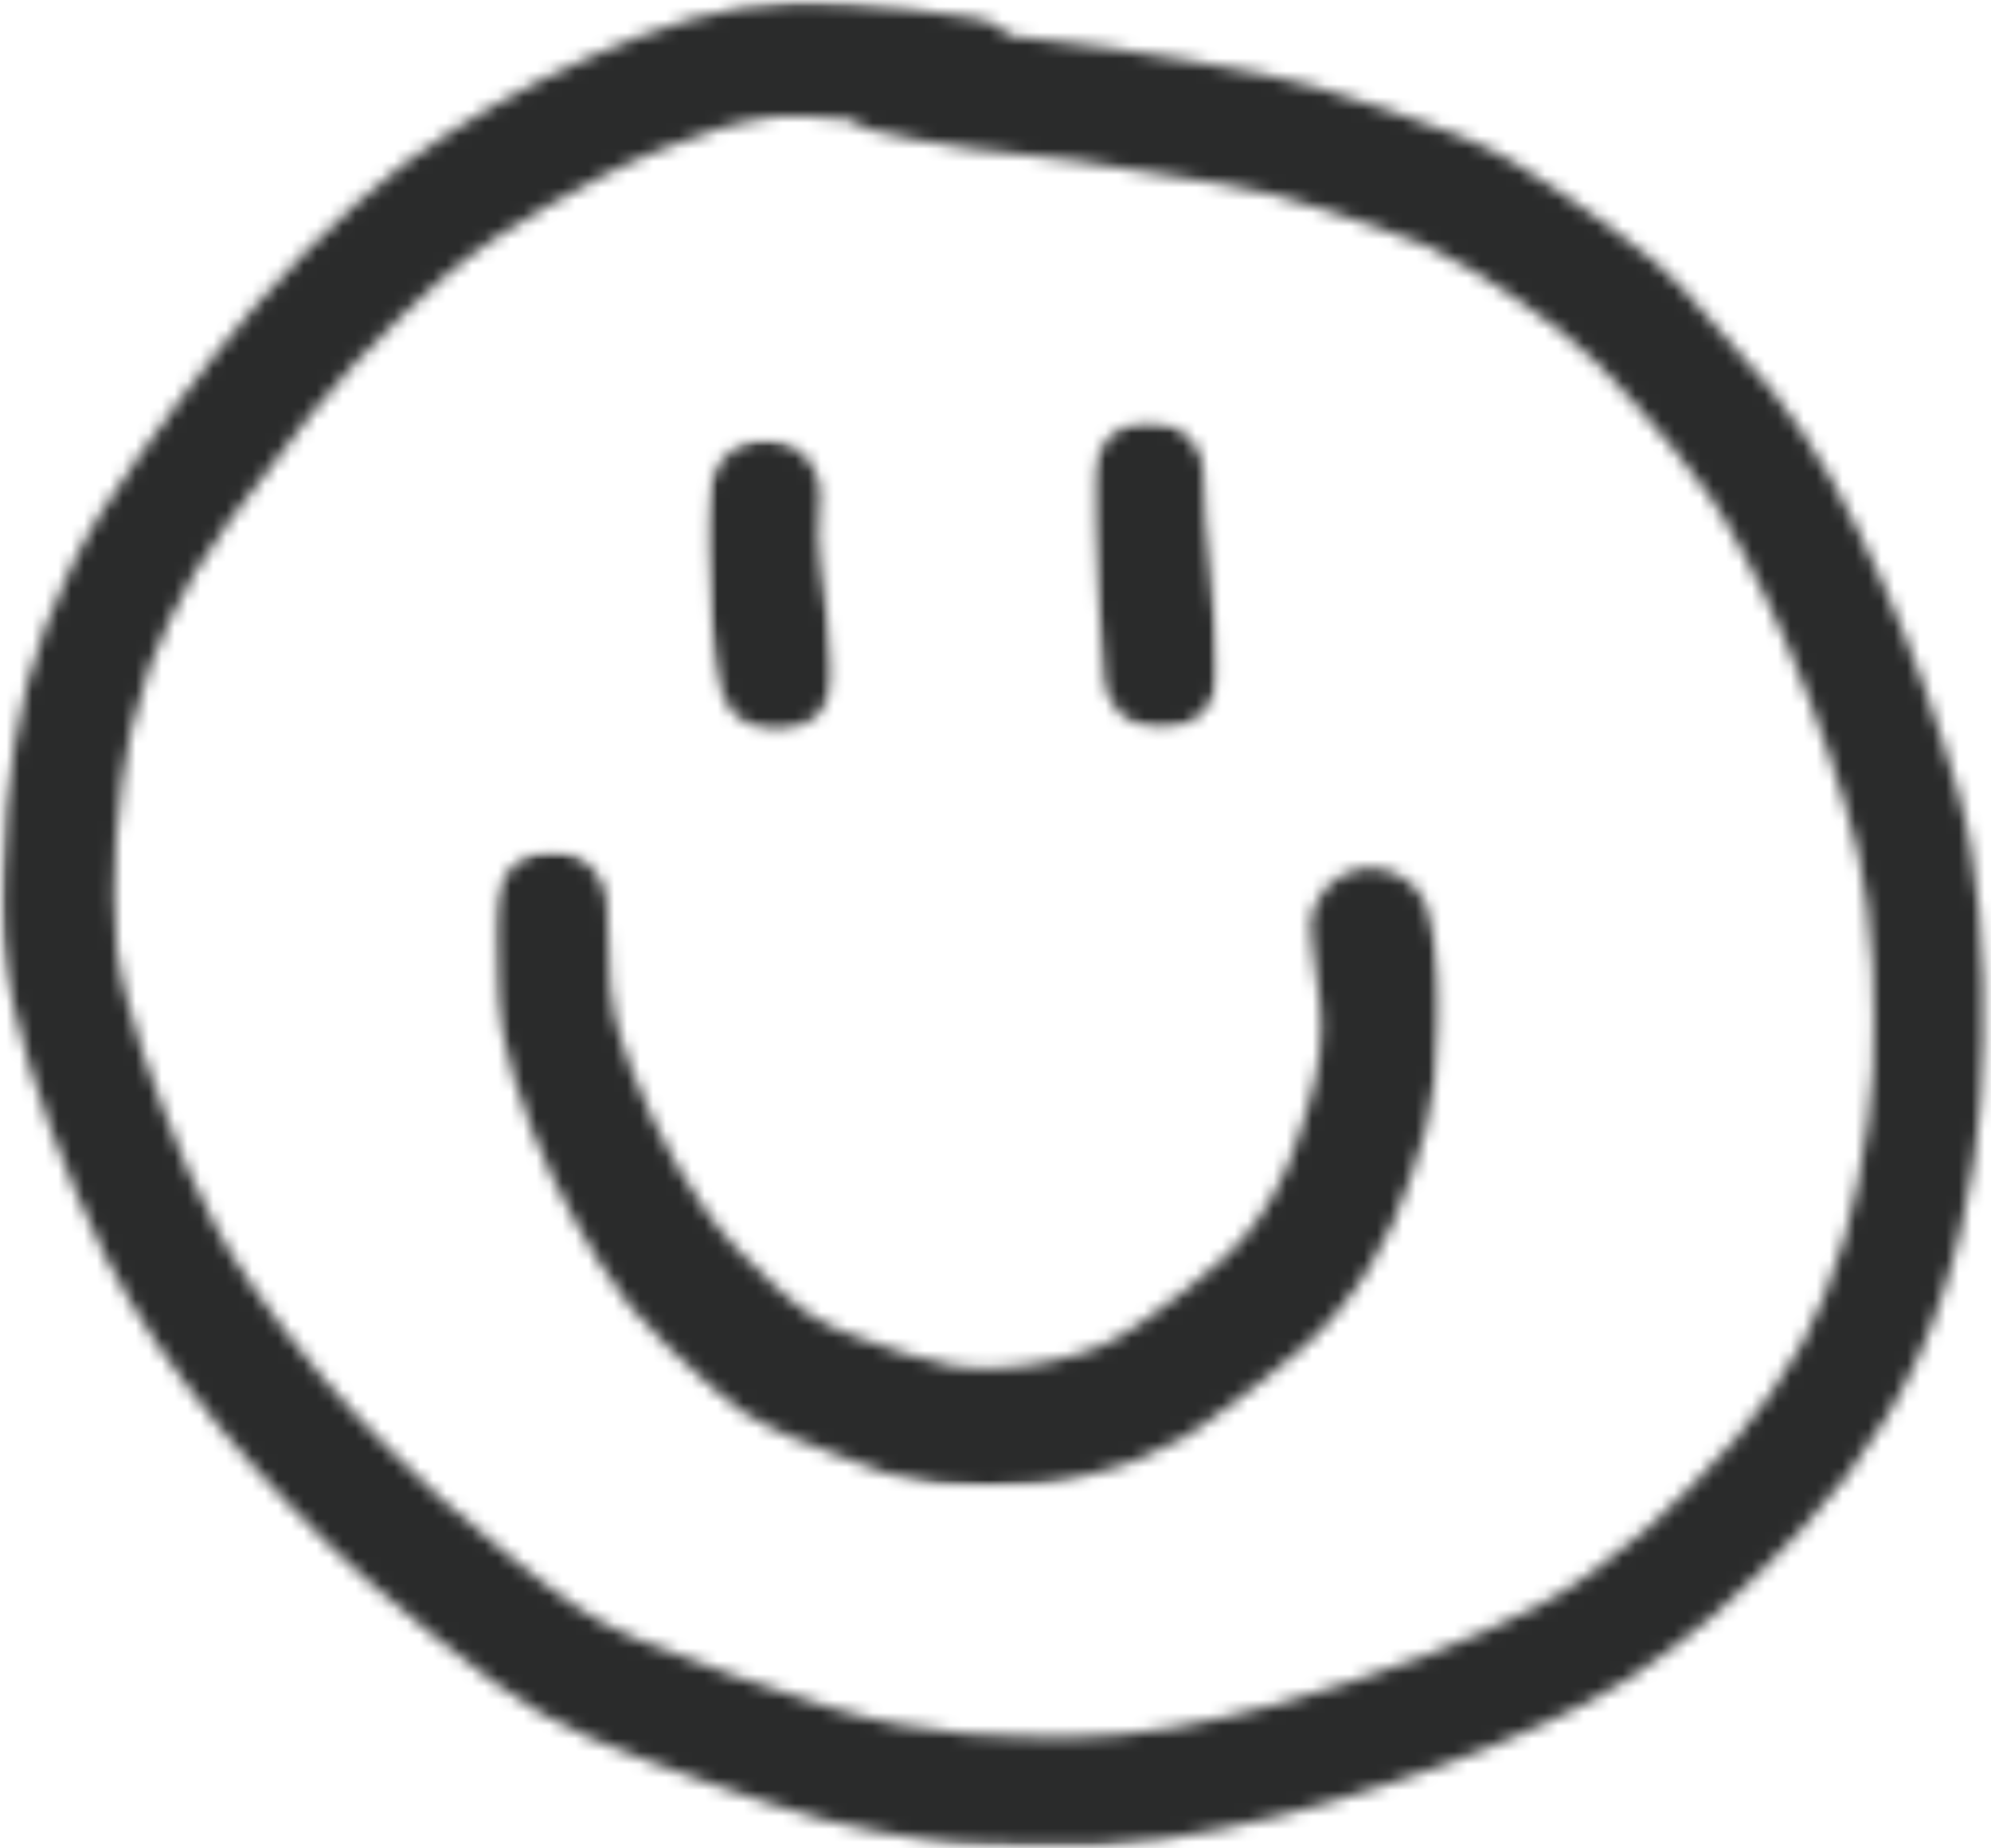 <svg xmlns="http://www.w3.org/2000/svg" width="154" height="143" viewBox="0 0 154 143" fill="none"><mask id="mask0_82_631" style="mask-type:luminance" maskUnits="userSpaceOnUse" x="0" y="0" width="154" height="143"><path d="M0 0H153.789V142.993H0V0Z" fill="white"></path></mask><g mask="url(#mask0_82_631)"><mask id="mask1_82_631" style="mask-type:luminance" maskUnits="userSpaceOnUse" x="0" y="0" width="154" height="143"><path d="M74.63 9.932C62.107 8.872 60.985 8.892 59.598 9.076C58.232 9.24 56.926 9.586 55.56 9.974C54.153 10.382 52.725 10.912 51.297 11.503C49.788 12.115 48.462 12.665 46.749 13.543C44.363 14.767 40.692 16.847 38.428 18.336C36.775 19.437 35.573 20.416 34.288 21.477C33.125 22.455 32.166 23.393 31.086 24.434C29.902 25.576 28.659 26.82 27.495 28.064C26.333 29.308 25.416 30.389 24.13 31.959C22.316 34.203 19.379 38.017 17.727 40.321C16.605 41.892 15.83 43.034 15.034 44.36C14.3 45.584 13.688 46.787 13.097 48.011C12.526 49.215 12.016 50.336 11.547 51.662C11.017 53.17 10.487 55.027 10.119 56.577C9.813 57.923 9.629 59.106 9.446 60.452C9.242 61.88 9.079 63.389 8.977 64.857C8.875 66.325 8.814 67.815 8.834 69.263C8.834 70.69 8.875 72.118 9.038 73.485C9.201 74.811 9.507 76.034 9.833 77.339C10.181 78.726 10.507 79.888 11.077 81.561C11.893 83.989 13.464 88.046 14.524 90.494C15.28 92.227 15.87 93.431 16.666 94.859C17.461 96.348 18.215 97.612 19.317 99.223C20.786 101.365 22.988 104.282 24.885 106.504C26.619 108.585 28.536 110.543 30.208 112.215C31.575 113.622 32.452 114.5 34.104 115.947C36.735 118.231 41.854 122.514 44.709 124.391C46.484 125.533 47.259 125.921 49.258 126.797C52.765 128.327 60.536 131 64.269 132.121C66.45 132.774 67.756 133.08 69.51 133.426C71.264 133.753 72.835 133.977 74.772 134.14C77.179 134.344 80.625 134.425 82.828 134.405C84.358 134.385 85.418 134.323 86.744 134.201C88.091 134.079 89.253 133.936 90.823 133.651C93.026 133.263 95.841 132.651 98.696 131.876C102.204 130.898 106.711 129.449 110.26 128.103C113.36 126.899 116.542 125.513 118.846 124.31C120.498 123.432 121.599 122.718 122.945 121.78C124.353 120.802 125.801 119.659 127.086 118.537C128.35 117.457 129.472 116.355 130.635 115.172C131.859 113.948 133.164 112.623 134.245 111.338C135.244 110.175 136.122 109.053 136.958 107.83C137.834 106.586 138.711 105.2 139.425 103.894C140.099 102.65 140.629 101.487 141.139 100.203C141.709 98.815 142.219 97.306 142.648 95.878C143.056 94.451 143.382 93.085 143.688 91.615C144.014 90.086 144.28 88.374 144.484 86.844C144.666 85.457 144.79 84.417 144.87 82.867C144.972 80.664 144.972 77.176 144.85 74.851C144.768 73.056 144.606 71.588 144.422 70.078C144.238 68.692 144.096 67.651 143.749 66.121C143.26 63.94 142.342 60.921 141.445 58.269C140.507 55.475 139.364 52.498 138.201 49.785C137.1 47.236 135.774 44.524 134.652 42.443C133.796 40.831 133.082 39.608 132.185 38.303C131.329 37.018 130.553 36.038 129.431 34.692C127.861 32.775 125.169 29.716 123.497 28.044C122.375 26.942 121.743 26.412 120.539 25.474C118.826 24.148 115.95 22.169 114.073 21.028C112.687 20.192 111.667 19.62 110.382 19.029C109.077 18.438 107.914 18.05 106.323 17.52C104.162 16.765 100.714 15.643 98.553 15.073C97.043 14.685 96.309 14.563 94.657 14.257C91.843 13.727 86.642 12.911 83.134 12.421C80.239 12.013 77.811 11.891 75.16 11.503C72.549 11.116 68.898 10.544 67.389 10.056C66.736 9.852 66.45 9.708 66.043 9.444C65.656 9.178 65.268 8.832 64.982 8.444C64.676 8.056 64.432 7.608 64.289 7.139C64.126 6.69 64.044 6.18 64.044 5.691C64.044 5.201 64.126 4.691 64.269 4.243C64.432 3.773 64.656 3.325 64.962 2.937C65.248 2.55 65.614 2.182 66.022 1.918C66.41 1.652 66.879 1.428 67.348 1.286C67.817 1.162 68.327 1.102 68.817 1.122C69.286 1.162 69.795 1.264 70.245 1.448C70.693 1.612 71.141 1.876 71.509 2.182C71.876 2.509 72.223 2.896 72.467 3.304C72.733 3.733 72.916 4.201 73.018 4.671C73.12 5.139 73.161 5.671 73.1 6.139C73.059 6.629 72.916 7.118 72.712 7.567C72.529 7.995 72.223 8.424 71.897 8.79C71.57 9.138 71.163 9.444 70.733 9.688C70.305 9.912 69.816 10.076 69.347 10.158C68.858 10.238 68.348 10.238 67.878 10.158C67.389 10.096 66.9 9.932 66.472 9.708C66.043 9.484 65.635 9.158 65.288 8.811C64.962 8.464 64.676 8.036 64.472 7.608C64.269 7.159 64.126 6.669 64.065 6.18C64.003 5.711 64.044 5.181 64.146 4.711C64.248 4.243 64.432 3.753 64.676 3.345C64.921 2.937 65.268 2.529 65.635 2.224C66.002 1.897 66.43 1.632 66.879 1.448C67.328 1.264 67.838 1.162 68.327 1.122C68.796 1.102 69.102 1.184 69.775 1.286C71.387 1.51 75.16 2.326 77.831 2.733C80.483 3.121 82.869 3.284 85.786 3.712C89.395 4.243 94.943 5.161 97.839 5.773C99.491 6.099 100.082 6.241 101.694 6.711C104.488 7.526 110.138 9.382 112.931 10.524C114.665 11.238 115.726 11.789 117.031 12.523C118.296 13.237 119.234 13.869 120.621 14.827C122.661 16.235 126.026 18.54 127.984 20.232C129.452 21.497 130.247 22.475 131.533 23.883C133.184 25.658 135.57 28.37 137.018 30.165C138.038 31.449 138.732 32.409 139.507 33.591C140.303 34.774 140.935 35.794 141.75 37.262C142.913 39.363 144.442 42.463 145.605 45.074C146.747 47.643 147.747 50.153 148.705 52.784C149.684 55.516 150.765 58.8 151.438 61.227C151.928 63.022 152.192 64.062 152.498 65.939C152.948 68.63 153.436 72.669 153.56 75.911C153.682 78.992 153.518 82.377 153.314 84.927C153.172 86.823 152.968 88.21 152.682 89.882C152.417 91.595 152.09 93.349 151.683 95.062C151.275 96.776 150.826 98.489 150.255 100.141C149.705 101.793 149.093 103.425 148.359 105.036C147.624 106.647 146.767 108.238 145.85 109.767C144.932 111.297 143.932 112.746 142.852 114.194C141.73 115.662 140.669 116.927 139.221 118.477C137.365 120.455 134.796 123.066 132.511 125.023C130.39 126.819 127.861 128.633 126.046 129.836C124.761 130.672 124.047 131.08 122.701 131.774C120.723 132.794 117.766 134.161 115.216 135.181C112.646 136.241 109.994 137.159 107.323 138.036C104.569 138.933 101.776 139.79 98.9 140.504C95.963 141.238 92.374 141.951 89.865 142.319C88.091 142.584 87.05 142.686 85.276 142.767C82.767 142.889 78.709 142.829 76.282 142.727C74.588 142.665 73.65 142.625 72.019 142.4C69.714 142.074 66.594 141.523 63.799 140.81C60.801 140.034 57.62 138.892 54.581 137.852C51.603 136.791 48.095 135.527 45.77 134.507C44.199 133.814 43.18 133.304 41.916 132.59C40.63 131.856 39.672 131.224 38.163 130.122C35.633 128.287 31.146 124.697 28.393 122.25C26.191 120.312 24.6 118.701 22.724 116.783C20.786 114.764 18.767 112.562 16.972 110.4C15.218 108.279 13.342 105.73 12.097 103.894C11.221 102.609 10.649 101.671 9.997 100.549C9.344 99.448 8.793 98.469 8.161 97.224C7.406 95.716 6.55 93.819 5.836 92.147C5.142 90.535 4.531 88.964 3.939 87.354C3.348 85.742 2.777 84.091 2.287 82.459C1.797 80.888 1.369 79.378 1.043 77.768C0.676 76.075 0.37 74.239 0.248 72.505C0.105 70.812 0.166 69.16 0.207 67.489C0.248 65.775 0.349 64.021 0.513 62.348C0.655 60.738 0.859 59.208 1.125 57.637C1.389 56.047 1.695 54.456 2.103 52.906C2.491 51.417 2.961 49.969 3.511 48.501C4.062 47.032 4.694 45.563 5.388 44.136C6.102 42.667 6.692 41.484 7.712 39.833C9.242 37.364 11.812 33.775 13.892 30.981C15.87 28.35 18.073 25.596 19.889 23.517C21.275 21.905 22.438 20.701 23.722 19.396C24.967 18.152 26.231 16.948 27.495 15.807C28.679 14.746 29.882 13.727 31.106 12.788C32.309 11.87 33.349 11.156 34.797 10.238C36.715 9.015 39.346 7.465 41.752 6.241C44.219 4.997 47.259 3.671 49.42 2.835C50.93 2.244 52.011 1.876 53.337 1.51C54.642 1.142 55.988 0.816 57.314 0.592C58.62 0.388 59.904 0.245 61.189 0.204C62.453 0.143 63.391 0.143 64.962 0.245C67.532 0.408 73.1 0.938 75.16 1.366C76.098 1.57 76.567 1.632 77.118 1.978C77.689 2.326 78.26 2.978 78.565 3.447C78.79 3.773 78.891 4.059 78.993 4.385C79.096 4.711 79.177 4.997 79.177 5.405C79.177 5.955 78.993 6.894 78.79 7.424C78.647 7.791 78.525 7.995 78.26 8.301C77.893 8.709 77.24 9.28 76.648 9.566C76.036 9.83 74.63 9.932 74.63 9.932Z" fill="white"></path></mask><g mask="url(#mask1_82_631)"><path d="M-0.611 -0.61H154.399V143.605H-0.611V-0.61Z" fill="#2A2B2B"></path></g></g><mask id="mask2_82_631" style="mask-type:luminance" maskUnits="userSpaceOnUse" x="54" y="33" width="11" height="24"><path d="M54.57 33.97H64.501V56.66H54.57V33.97Z" fill="white"></path></mask><g mask="url(#mask2_82_631)"><mask id="mask3_82_631" style="mask-type:luminance" maskUnits="userSpaceOnUse" x="54" y="34" width="11" height="23"><path d="M63.393 39.079C63.189 40.833 63.333 42.363 63.495 43.872C63.699 45.993 64.454 49.889 64.495 51.541C64.515 52.296 64.475 52.744 64.373 53.234C64.271 53.621 64.189 53.886 63.985 54.233C63.679 54.723 63.149 55.437 62.578 55.824C62.007 56.211 61.171 56.477 60.6 56.579C60.192 56.639 59.926 56.639 59.518 56.579C58.968 56.477 58.112 56.211 57.54 55.824C56.99 55.437 56.439 54.723 56.133 54.233C55.929 53.886 55.847 53.58 55.766 53.234C55.684 52.888 55.623 52.56 55.623 52.174C55.643 51.745 55.705 51.215 55.868 50.766C56.011 50.317 56.255 49.869 56.541 49.501C56.826 49.114 57.194 48.767 57.581 48.502C57.968 48.237 58.418 48.033 58.886 47.911C59.336 47.789 59.824 47.727 60.294 47.747C60.783 47.789 61.273 47.891 61.701 48.053C62.149 48.237 62.578 48.502 62.925 48.809C63.291 49.114 63.618 49.481 63.863 49.889C64.107 50.297 64.291 50.766 64.393 51.215C64.495 51.684 64.515 52.194 64.475 52.662C64.413 53.132 64.271 53.601 64.087 54.029C63.883 54.458 63.597 54.886 63.271 55.233C62.945 55.559 62.557 55.865 62.129 56.089C61.721 56.313 61.252 56.477 60.783 56.537C60.314 56.619 59.804 56.619 59.336 56.537C58.886 56.477 58.396 56.313 57.989 56.089C57.56 55.865 57.173 55.559 56.847 55.212C56.52 54.886 56.235 54.458 56.051 54.029C55.847 53.601 55.705 53.132 55.664 52.662C55.603 52.194 55.643 51.684 55.745 51.215C55.847 50.766 56.031 50.297 56.276 49.889C56.52 49.481 56.826 49.114 57.194 48.809C57.56 48.502 57.989 48.237 58.418 48.053C58.866 47.891 59.356 47.789 59.824 47.747C60.294 47.727 60.803 47.789 61.252 47.911C61.701 48.033 62.149 48.237 62.557 48.502C62.945 48.767 63.313 49.114 63.597 49.501C63.883 49.869 64.107 50.317 64.251 50.766C64.413 51.215 64.515 51.664 64.495 52.174C64.475 52.806 64.311 53.621 63.985 54.233C63.659 54.845 63.149 55.437 62.578 55.824C62.007 56.211 61.171 56.477 60.6 56.579C60.192 56.639 59.926 56.639 59.518 56.579C58.968 56.477 58.05 56.13 57.54 55.824C57.194 55.599 56.99 55.437 56.745 55.11C56.398 54.661 56.031 54.152 55.766 53.234C55.133 51.133 54.725 45.056 54.623 42.343C54.583 40.711 54.645 39.507 54.807 38.447C54.909 37.693 54.991 37.121 55.277 36.55C55.562 35.959 56.031 35.348 56.541 34.94C57.071 34.532 57.866 34.226 58.418 34.082C58.804 34.001 59.05 33.98 59.438 34.022C60.008 34.103 60.824 34.286 61.395 34.634C61.966 34.98 62.517 35.53 62.843 36.082C63.189 36.652 63.393 37.489 63.455 38.039C63.517 38.447 63.393 39.079 63.393 39.079Z" fill="white"></path></mask><g mask="url(#mask3_82_631)"><path d="M53.805 33.207H65.308V57.381H53.805V33.207Z" fill="#2A2B2B"></path></g></g><mask id="mask4_82_631" style="mask-type:luminance" maskUnits="userSpaceOnUse" x="84" y="32" width="11" height="25"><path d="M84.439 32.495H94.282V56.499H84.439V32.495Z" fill="white"></path></mask><g mask="url(#mask4_82_631)"><mask id="mask5_82_631" style="mask-type:luminance" maskUnits="userSpaceOnUse" x="84" y="32" width="11" height="25"><path d="M93.093 37.427C92.969 39.936 94.397 49.318 94.255 51.867C94.193 52.866 94.112 53.336 93.827 53.947C93.521 54.559 93.011 55.171 92.46 55.579C91.909 56.007 91.073 56.293 90.502 56.415C90.094 56.497 89.829 56.517 89.421 56.456C88.85 56.375 87.912 56.049 87.422 55.763C87.055 55.559 86.851 55.395 86.586 55.089C86.219 54.641 85.729 53.784 85.525 53.234C85.403 52.846 85.363 52.56 85.363 52.173C85.363 51.704 85.444 51.072 85.607 50.602C85.75 50.134 85.995 49.705 86.28 49.318C86.566 48.951 86.933 48.604 87.32 48.339C87.708 48.073 88.177 47.849 88.626 47.727C89.074 47.605 89.584 47.543 90.053 47.584C90.522 47.605 91.032 47.707 91.461 47.891C91.909 48.053 92.337 48.319 92.705 48.624C93.051 48.93 93.377 49.318 93.623 49.726C93.867 50.134 94.051 50.602 94.153 51.072C94.255 51.52 94.295 52.03 94.234 52.5C94.193 52.968 94.051 53.458 93.847 53.886C93.643 54.315 93.357 54.743 93.051 55.069C92.725 55.416 92.317 55.721 91.889 55.947C91.481 56.171 90.992 56.333 90.522 56.415C90.074 56.477 89.564 56.477 89.094 56.415C88.626 56.333 88.156 56.171 87.728 55.947C87.32 55.721 86.912 55.416 86.586 55.069C86.26 54.723 85.974 54.315 85.77 53.886C85.587 53.458 85.444 52.968 85.383 52.5C85.342 52.03 85.363 51.52 85.465 51.052C85.567 50.602 85.75 50.134 85.995 49.726C86.239 49.318 86.566 48.93 86.933 48.624C87.3 48.319 87.728 48.053 88.177 47.891C88.606 47.707 89.094 47.605 89.584 47.584C90.053 47.543 90.543 47.605 91.012 47.727C91.461 47.849 91.929 48.073 92.317 48.339C92.705 48.604 93.071 48.951 93.357 49.338C93.643 49.705 93.887 50.174 94.031 50.602C94.173 51.01 94.275 51.398 94.255 51.867C94.255 52.479 94.112 53.336 93.827 53.947C93.521 54.559 93.011 55.171 92.46 55.579C91.909 56.007 91.073 56.293 90.502 56.415C90.094 56.497 89.829 56.517 89.421 56.456C88.85 56.375 87.912 56.049 87.422 55.763C87.055 55.559 86.831 55.335 86.586 55.089C86.341 54.825 86.137 54.58 85.954 54.213C85.689 53.703 85.423 52.152 85.363 52.173C85.342 52.173 85.444 53.07 85.444 53.07C85.444 53.07 84.955 47.605 84.791 44.912C84.649 42.261 84.343 38.671 84.505 36.999C84.567 36.183 84.629 35.796 84.893 35.245C85.138 34.654 85.587 34 86.076 33.572C86.586 33.144 87.382 32.818 87.912 32.654C88.3 32.553 88.544 32.512 88.952 32.553C89.502 32.594 90.42 32.838 90.93 33.083C91.277 33.246 91.481 33.41 91.767 33.694C92.154 34.082 92.663 34.776 92.889 35.388C93.113 36.02 93.093 37.427 93.093 37.427Z" fill="white"></path></mask><g mask="url(#mask5_82_631)"><path d="M83.689 31.735H95.091V57.254H83.689V31.735Z" fill="#2A2B2B"></path></g></g><mask id="mask6_82_631" style="mask-type:luminance" maskUnits="userSpaceOnUse" x="38" y="65" width="74" height="51"><path d="M38.227 65.777H111.509V115.033H38.227V65.777Z" fill="white"></path></mask><g mask="url(#mask6_82_631)"><mask id="mask7_82_631" style="mask-type:luminance" maskUnits="userSpaceOnUse" x="38" y="65" width="74" height="51"><path d="M46.95 69.979C47.072 76.282 47.256 77.424 47.562 78.709C47.888 80.075 48.398 81.523 48.888 82.849C49.357 84.114 49.888 85.317 50.459 86.541C51.029 87.743 51.641 88.967 52.315 90.11C52.967 91.232 53.64 92.312 54.374 93.352C55.129 94.413 55.782 95.311 56.822 96.433C58.311 98.003 60.861 100.512 62.655 101.714C63.92 102.572 64.816 102.877 66.265 103.428C68.305 104.223 71.71 105.365 73.852 105.713C75.361 105.957 76.503 105.895 77.809 105.815C79.093 105.733 80.378 105.529 81.622 105.243C82.866 104.957 84.09 104.611 85.253 104.101C86.415 103.571 87.353 102.959 88.598 102.102C90.392 100.858 93.289 98.676 94.859 97.167C95.941 96.106 96.654 95.27 97.388 94.21C98.142 93.128 98.796 91.946 99.346 90.762C99.896 89.6 100.264 88.437 100.672 87.213C101.08 85.929 101.528 84.542 101.793 83.196C102.038 81.87 102.201 80.749 102.201 79.199C102.201 76.996 101.263 72.774 101.426 71.183C101.508 70.51 101.651 70.204 101.875 69.755C102.079 69.307 102.405 68.878 102.752 68.532C103.099 68.185 103.527 67.879 103.955 67.654C104.405 67.43 104.914 67.288 105.383 67.206C105.873 67.144 106.403 67.165 106.892 67.246C107.382 67.348 107.872 67.532 108.3 67.777C108.728 68.001 109.136 68.348 109.462 68.715C109.809 69.082 110.074 69.511 110.278 69.959C110.482 70.429 110.604 70.939 110.645 71.427C110.686 71.917 110.645 72.447 110.523 72.917C110.4 73.406 110.196 73.875 109.931 74.304C109.666 74.712 109.32 75.098 108.932 75.404C108.544 75.731 108.096 75.976 107.626 76.16C107.158 76.322 106.648 76.424 106.158 76.445C105.669 76.445 105.139 76.384 104.669 76.241C104.201 76.098 103.731 75.854 103.323 75.568C102.935 75.282 102.548 74.916 102.263 74.508C101.977 74.12 101.732 73.651 101.59 73.161C101.447 72.692 101.386 72.183 101.386 71.693C101.406 71.183 101.508 70.673 101.671 70.204C101.834 69.755 102.099 69.286 102.405 68.899C102.711 68.532 103.099 68.164 103.527 67.9C103.935 67.634 104.425 67.43 104.893 67.308C105.383 67.186 105.913 67.144 106.403 67.186C106.892 67.226 107.402 67.348 107.85 67.552C108.3 67.736 108.748 68.022 109.116 68.348C109.482 68.674 109.809 69.082 110.054 69.511C110.298 69.939 110.4 70.305 110.584 70.917C110.869 72.019 111.257 74.12 111.399 75.608C111.522 76.996 111.501 78.281 111.441 79.585C111.399 80.871 111.277 82.135 111.073 83.4C110.89 84.684 110.645 85.99 110.319 87.255C109.992 88.519 109.584 89.763 109.156 90.987C108.728 92.231 108.258 93.475 107.728 94.658C107.198 95.821 106.607 96.921 105.954 98.003C105.281 99.084 104.567 100.144 103.731 101.144C102.895 102.184 102.12 103.04 100.957 104.101C99.306 105.611 96.389 107.793 94.615 109.098C93.411 109.996 92.575 110.628 91.454 111.28C90.352 111.912 89.148 112.483 87.945 112.953C86.763 113.421 85.518 113.748 84.294 114.075C83.03 114.381 81.786 114.665 80.48 114.809C79.155 114.971 77.727 115.013 76.381 115.013C75.076 114.992 73.79 114.971 72.506 114.809C71.18 114.625 69.855 114.339 68.549 113.973C67.224 113.585 65.898 112.993 64.634 112.524C63.41 112.055 62.227 111.668 61.043 111.117C59.799 110.546 58.453 109.894 57.312 109.138C56.21 108.384 55.435 107.67 54.293 106.63C52.681 105.181 50.377 103.061 48.725 101.042C47.114 99.022 45.788 96.799 44.523 94.536C43.259 92.272 42.117 89.927 41.158 87.438C40.159 84.888 39.16 81.666 38.71 79.403C38.404 77.811 38.344 76.772 38.303 75.262C38.242 73.427 38.14 70.612 38.486 69.205C38.69 68.368 39.058 67.798 39.384 67.348C39.608 67.042 39.792 66.86 40.138 66.656C40.608 66.35 41.485 65.982 42.035 65.86C42.423 65.778 42.729 65.798 43.055 65.84C43.401 65.86 43.707 65.9 44.075 66.044C44.585 66.268 45.339 66.676 45.788 67.165C46.236 67.654 46.604 68.43 46.788 68.96C46.93 69.327 46.95 69.979 46.95 69.979Z" fill="white"></path></mask><g mask="url(#mask7_82_631)"><path d="M37.484 65.022H112.302V115.827H37.484V65.022Z" fill="#2A2B2B"></path></g></g></svg>